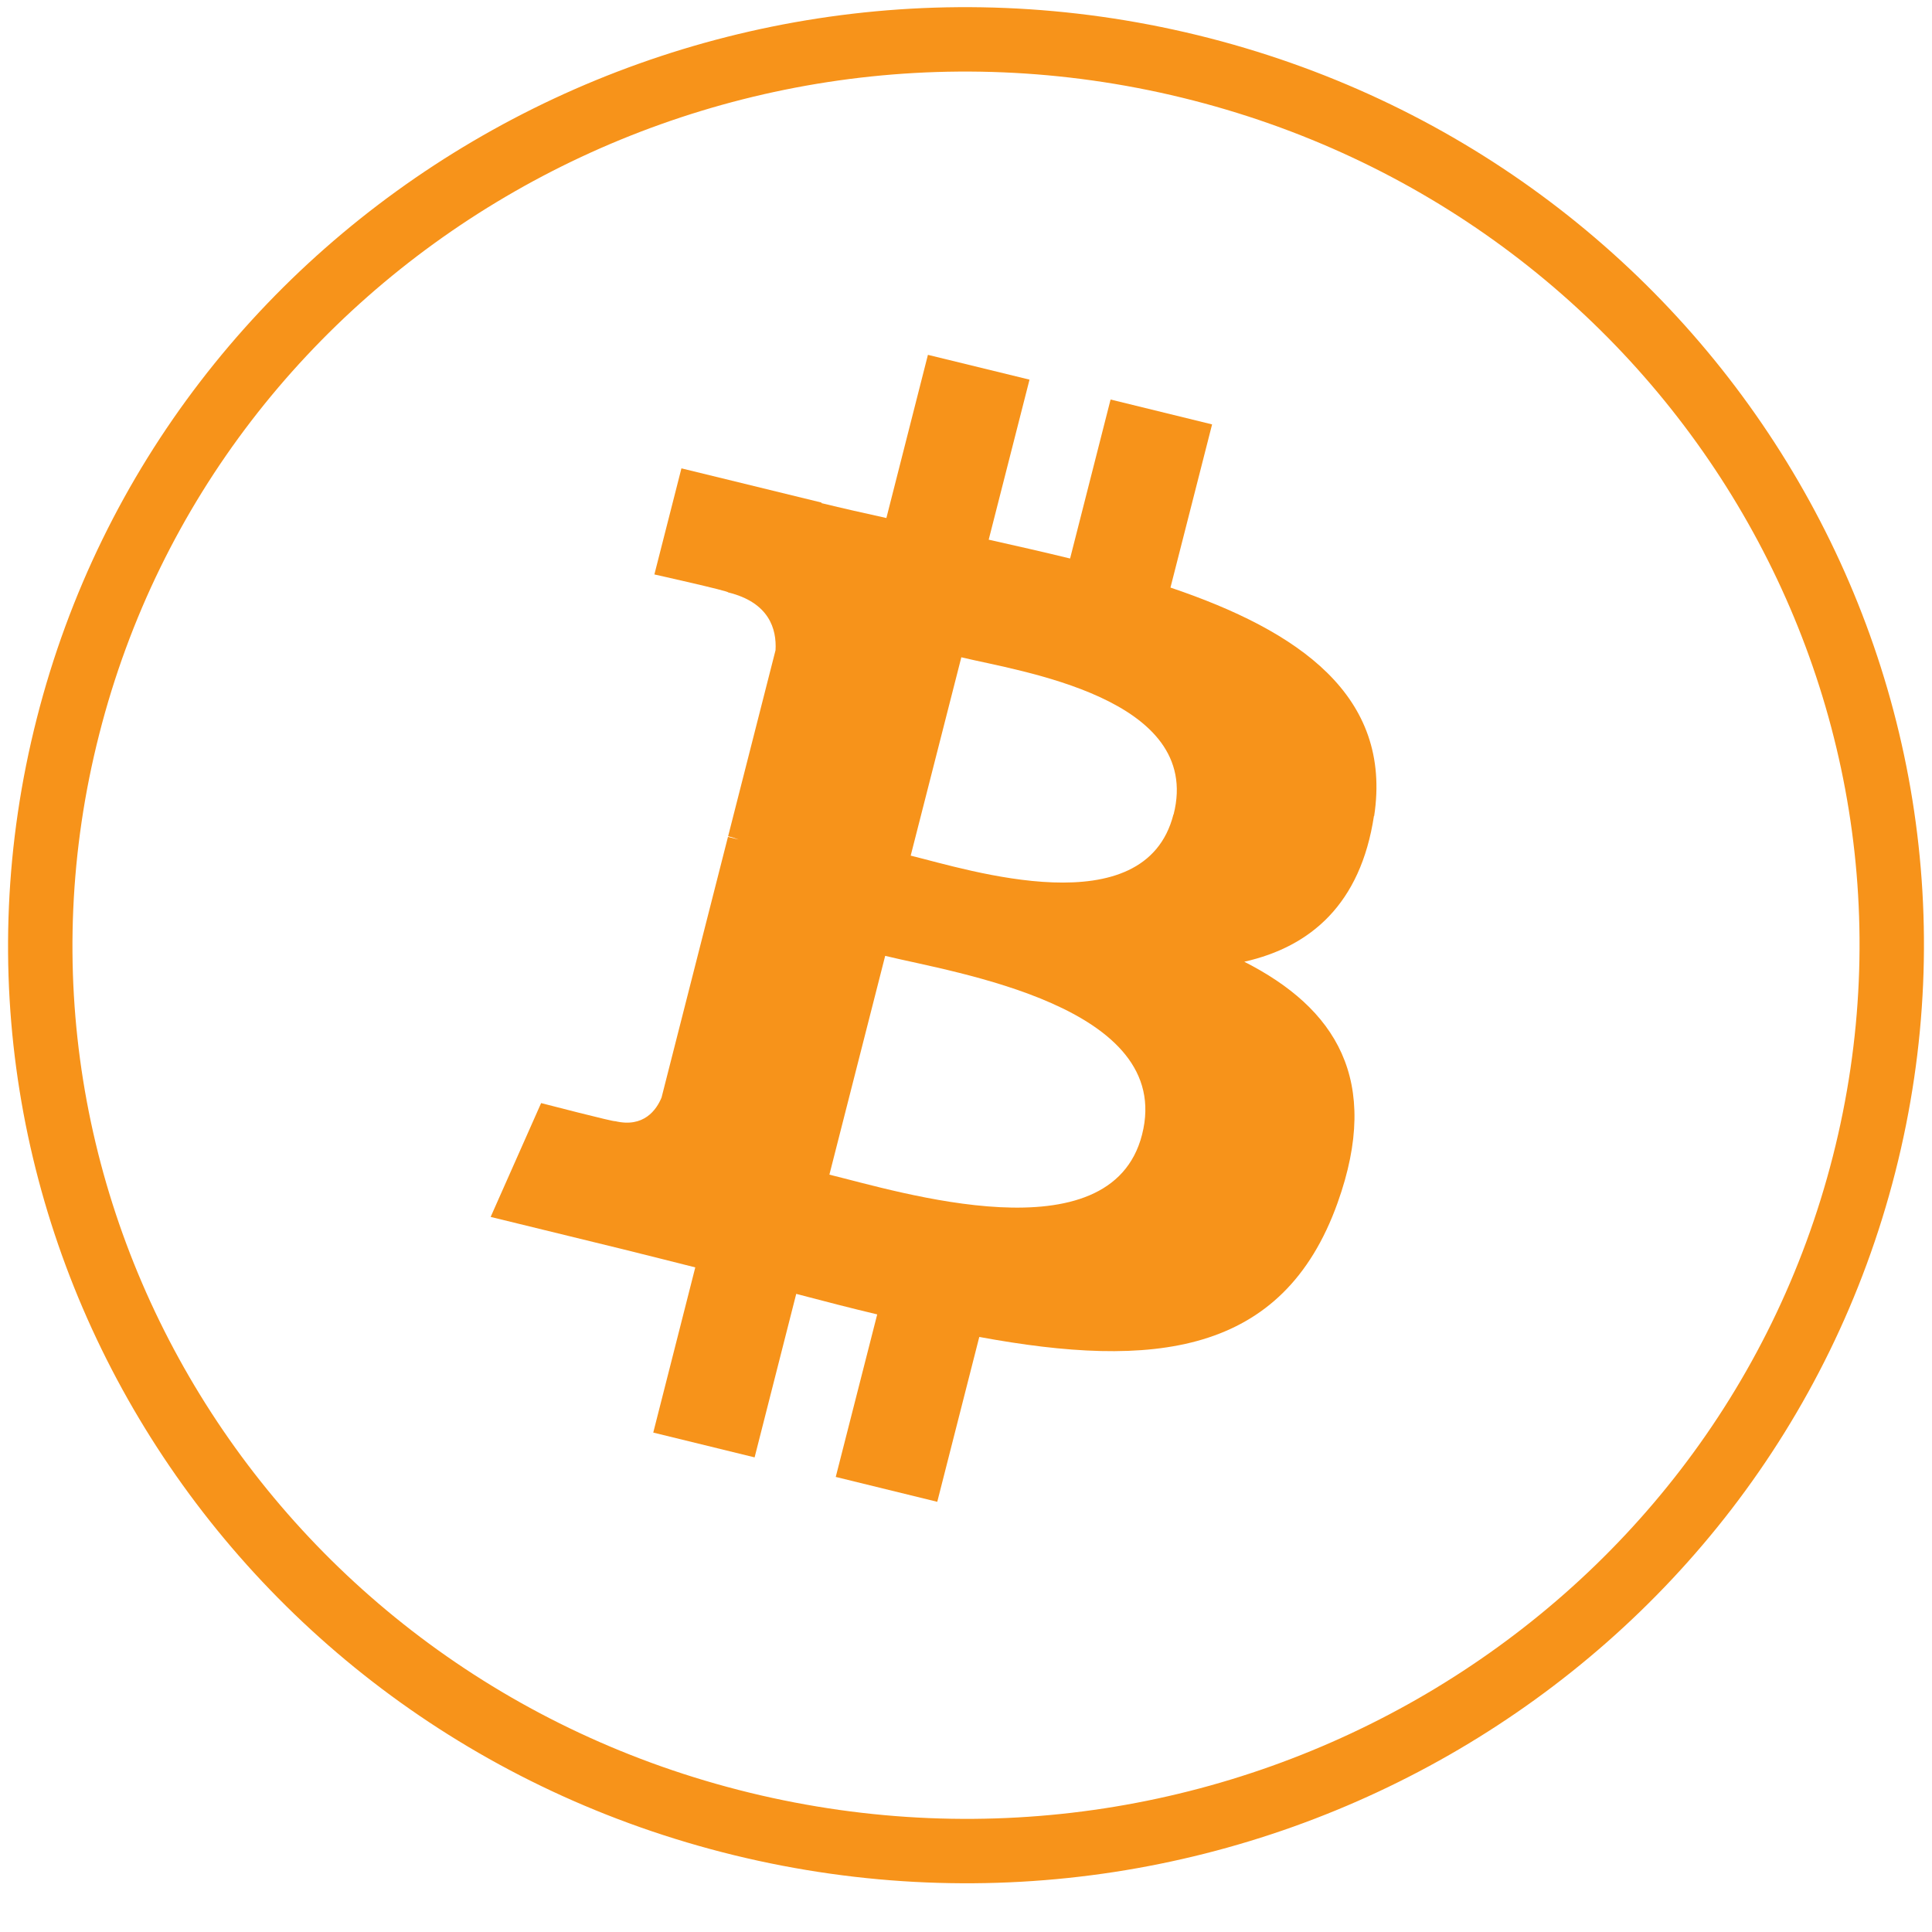 <svg width="24" height="24" viewBox="0 0 24 24" fill="none" xmlns="http://www.w3.org/2000/svg">
<g clip-path="url(#clip0_1429_679)">
<path d="M23.156 14.463C21.619 20.493 15.38 24.161 9.217 22.658C3.057 21.155 -0.693 15.05 0.845 9.022C2.379 2.992 8.619 -0.676 14.78 0.825C20.942 2.329 24.692 8.436 23.156 14.463Z" stroke="#F7931A" stroke-width="0.8"/>
<path d="M17.07 10.139C17.299 8.641 16.134 7.837 14.54 7.299L15.057 5.272L13.796 4.963L13.293 6.938C12.962 6.857 12.62 6.78 12.282 6.704L12.789 4.716L11.527 4.408L11.011 6.435C10.735 6.374 10.466 6.314 10.205 6.25V6.243L8.465 5.818L8.129 7.136C8.129 7.136 9.066 7.345 9.045 7.359C9.556 7.484 9.649 7.815 9.634 8.077L9.045 10.388C9.08 10.396 9.126 10.41 9.176 10.429C9.134 10.419 9.089 10.407 9.043 10.396L8.218 13.634C8.155 13.787 7.997 14.013 7.64 13.927C7.652 13.944 6.722 13.703 6.722 13.703L6.095 15.117L7.736 15.518C8.041 15.593 8.341 15.67 8.637 15.744L8.115 17.796L9.374 18.104L9.891 16.073C10.236 16.164 10.569 16.25 10.897 16.328L10.382 18.347L11.643 18.656L12.165 16.608C14.316 17.005 15.935 16.846 16.616 14.942C17.165 13.409 16.588 12.523 15.457 11.947C16.282 11.761 16.902 11.231 17.068 10.134L17.07 10.139ZM14.187 14.095C13.796 15.627 11.158 14.8 10.303 14.592L10.996 11.874C11.851 12.083 14.595 12.496 14.187 14.095ZM14.577 10.117C14.222 11.512 12.025 10.803 11.313 10.629L11.942 8.165C12.655 8.338 14.948 8.664 14.579 10.117H14.577Z" fill="#F7931A"/>
</g>
<defs>
<clipPath id="clip0_1429_679">
<rect width="24" height="24" fill="white"/>
</clipPath>
</defs>
</svg>

